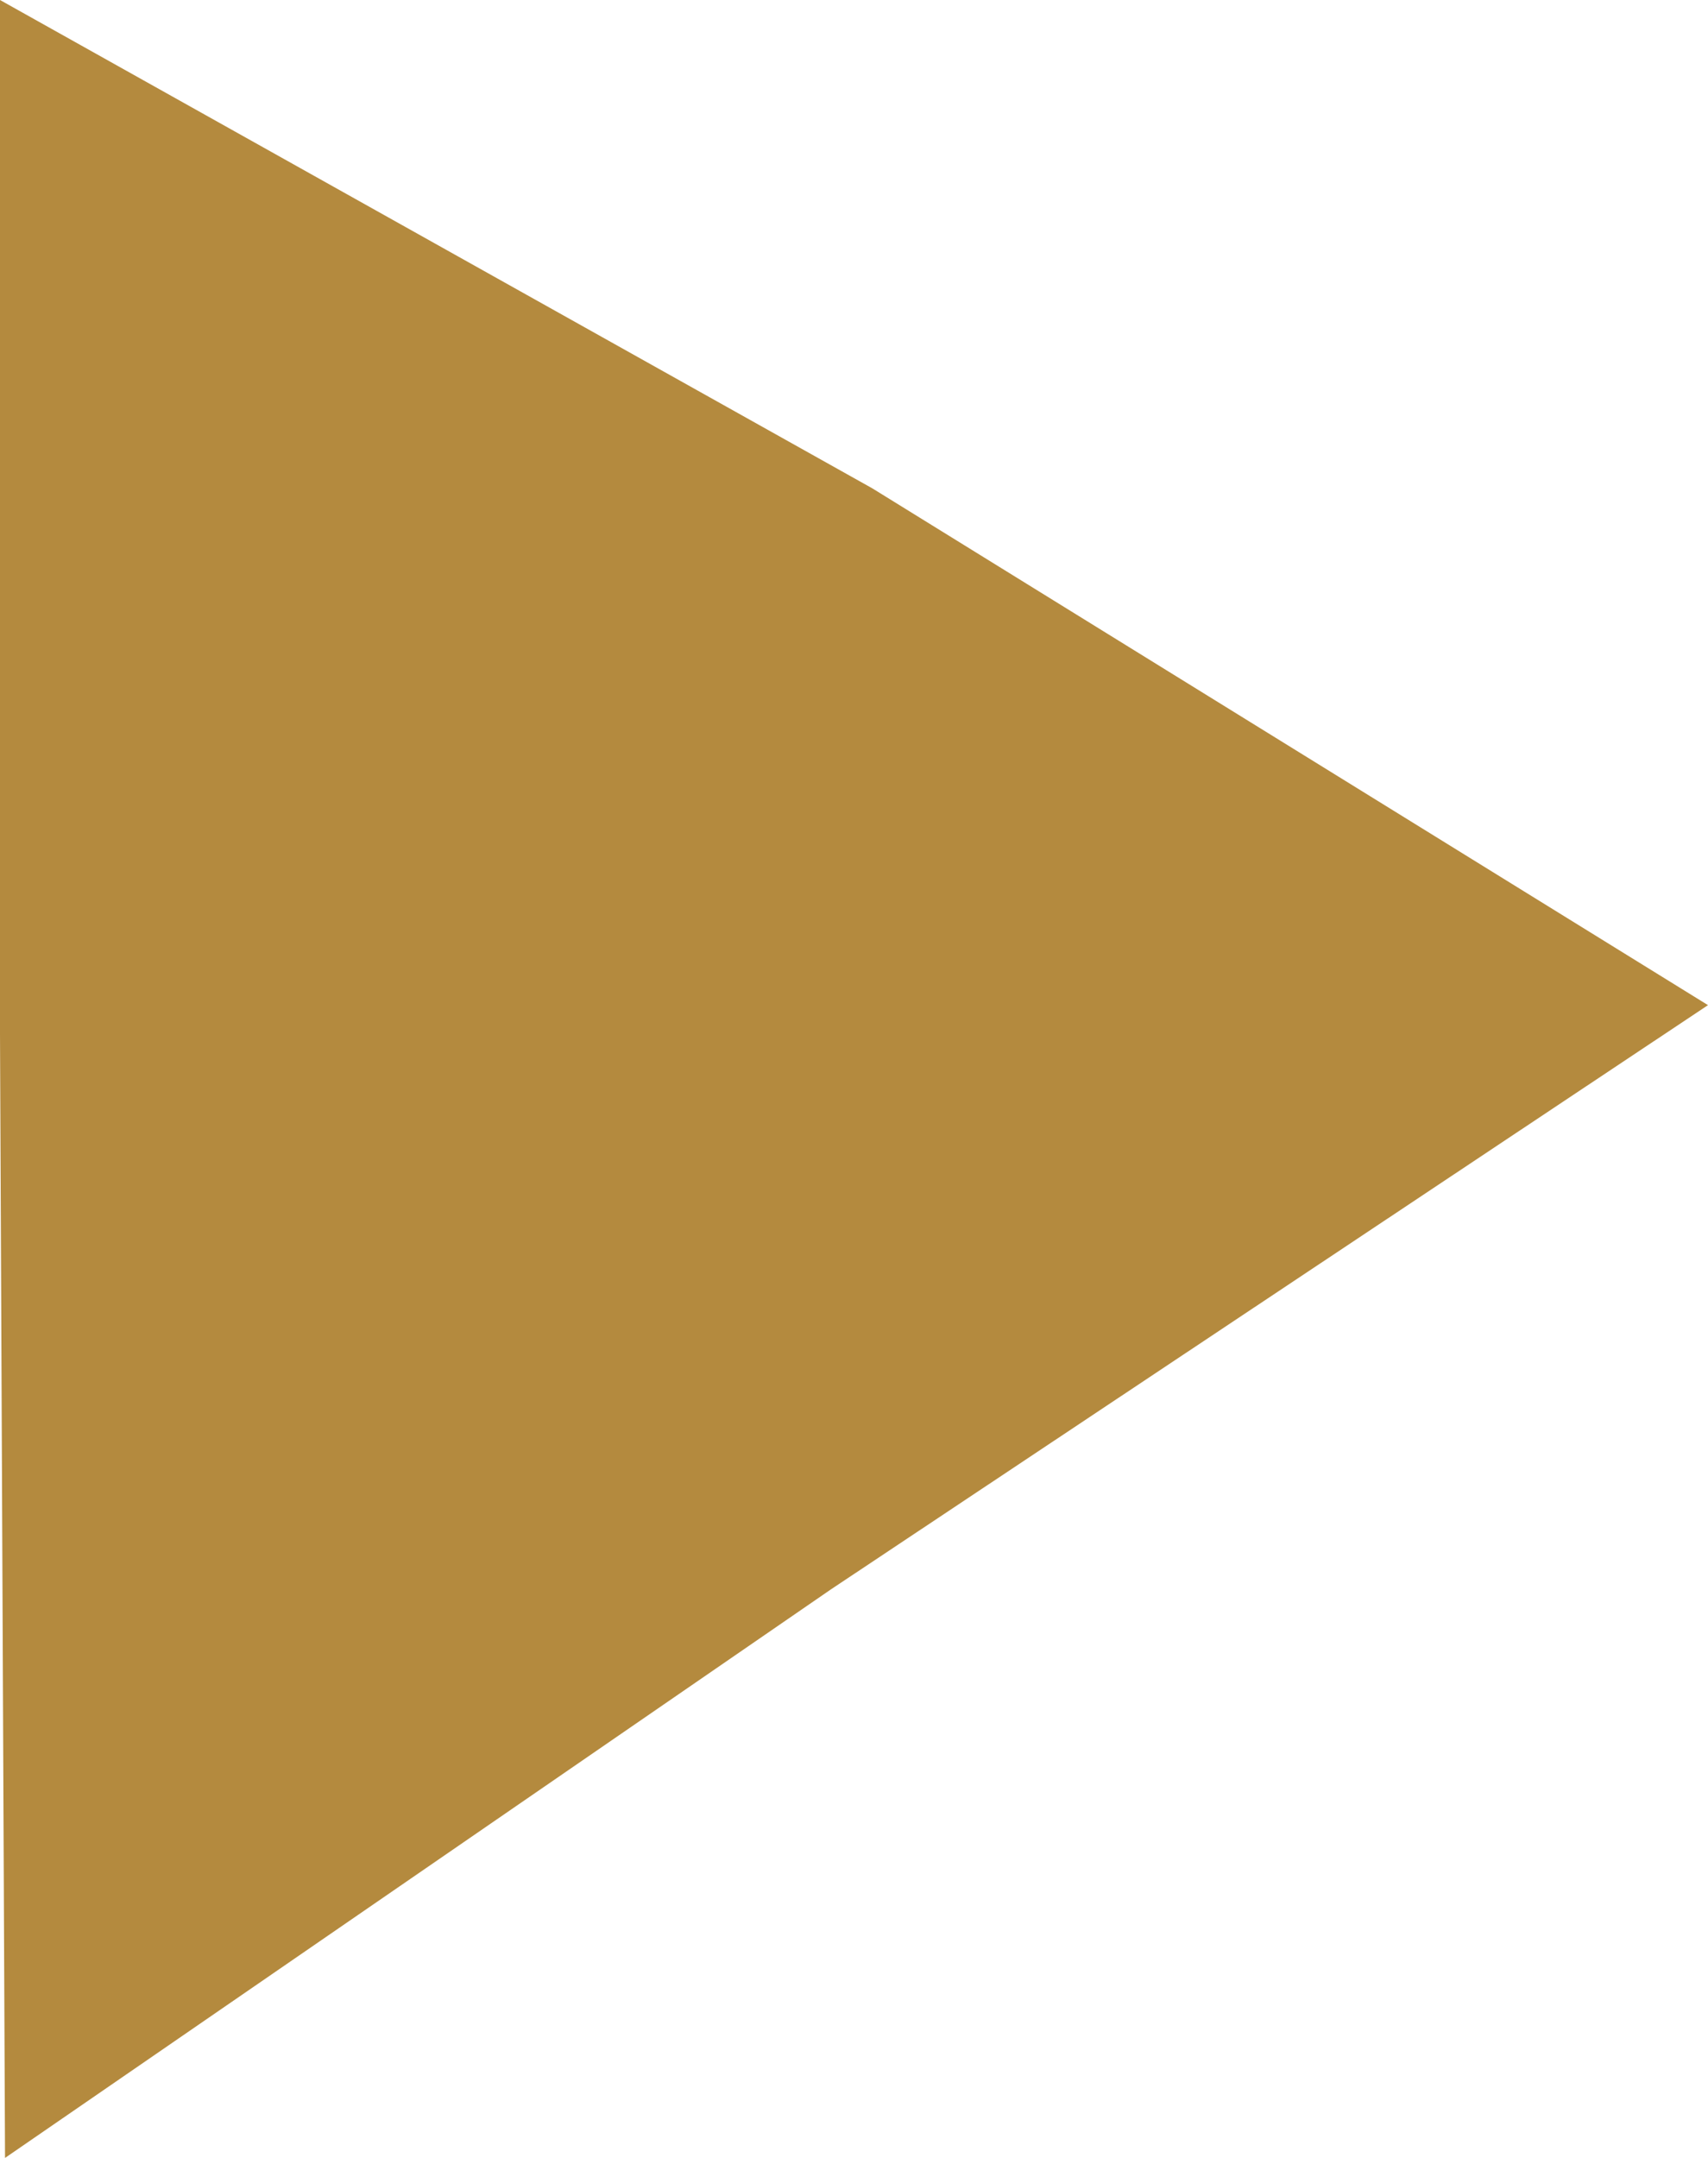 <svg xmlns="http://www.w3.org/2000/svg" width="19" height="24" viewBox="0 0 19 24">
  <path id="triangle" d="M-315.392,458.729l6.5,9.76,6.321,9.184-12.5.056h-11.5l5.432-9.705Z" transform="translate(477.729 326.571) rotate(90)" fill="#b48a3e"/>
</svg>
